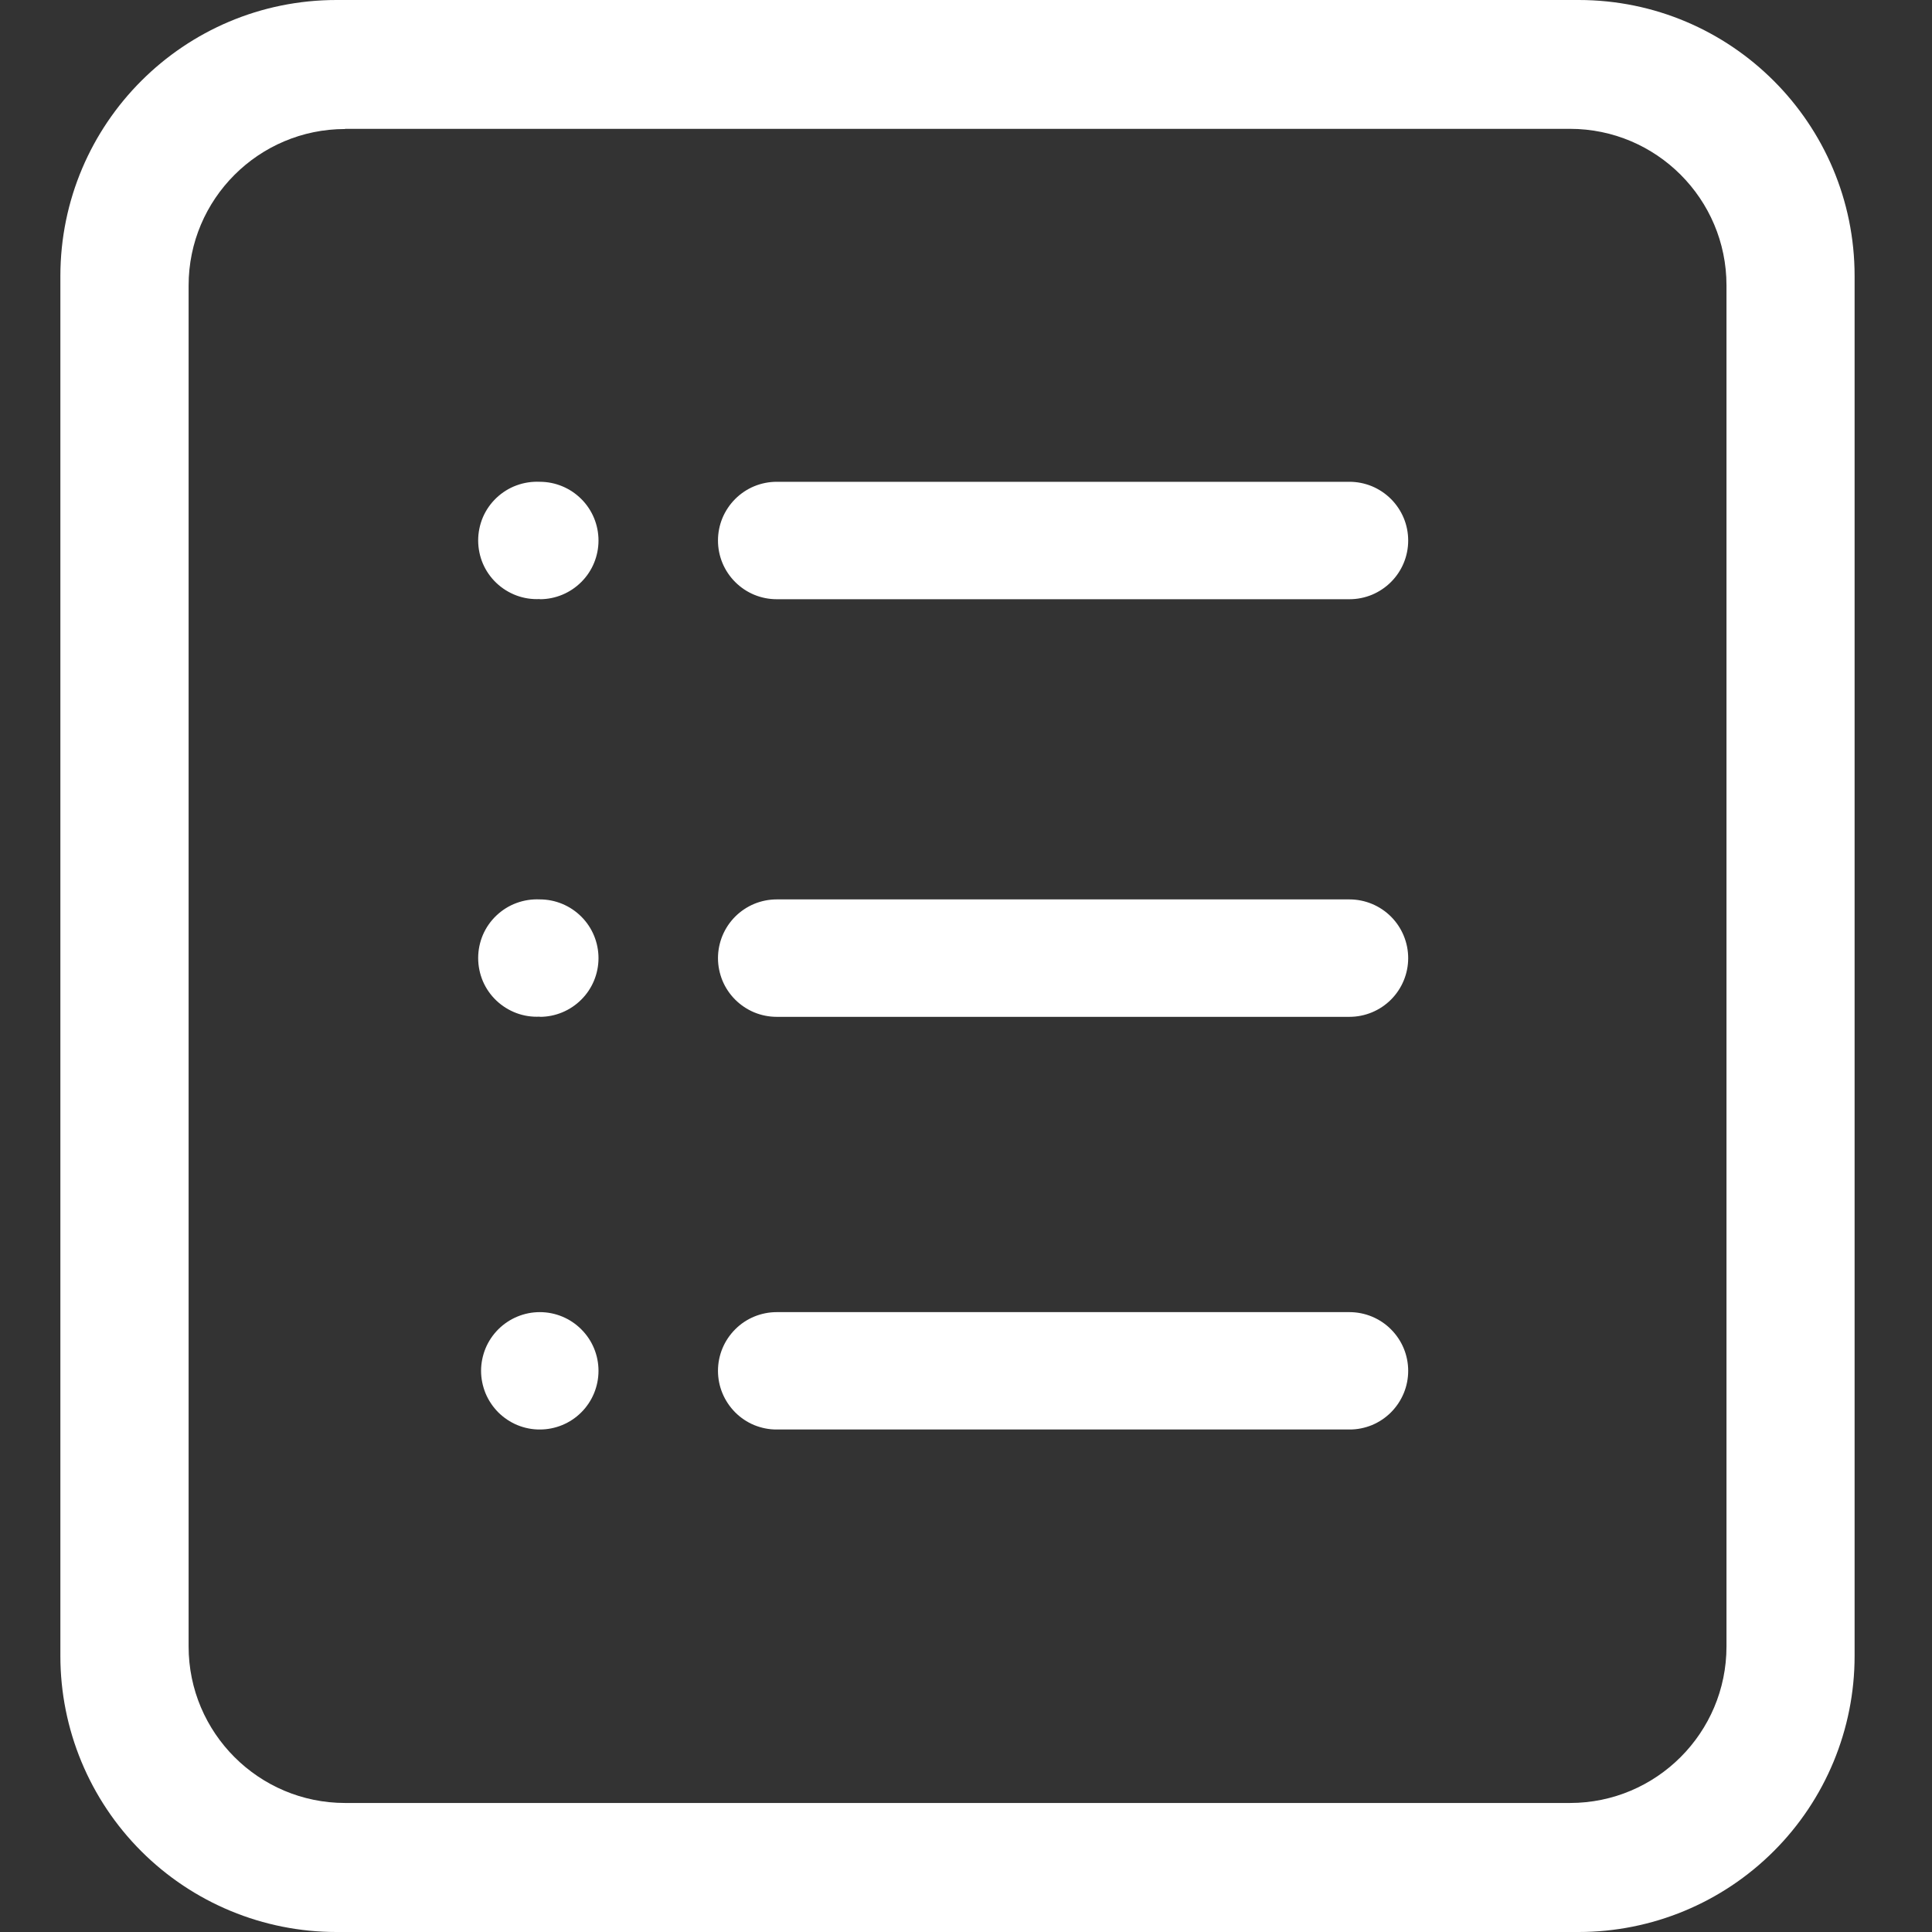 <svg width="32" height="32" viewBox="0 0 32 32" fill="none" xmlns="http://www.w3.org/2000/svg">
<rect x="0" y="0" width="32" height="32" fill="#333333" stroke="none"/>
<g clip-path="url(#clip0_81_39)">
<path d="M5.574 0H26.147C28.67 0 30.718 2.046 30.718 4.571V27.429C30.718 28.641 30.237 29.804 29.379 30.661C28.522 31.518 27.359 32 26.147 32H5.571C4.359 32 3.196 31.518 2.339 30.661C1.482 29.804 1 28.641 1 27.429V4.571C1.002 2.046 3.05 0 5.574 0ZM5.716 2.137C4.286 2.137 3.124 3.298 3.124 4.729V27.271C3.124 28.701 4.286 29.863 5.716 29.863H26.004C27.434 29.863 28.596 28.701 28.596 27.271V4.726C28.596 3.296 27.434 2.134 26.004 2.134H5.716V2.137ZM12.865 7.98H22.351C22.479 7.98 22.605 8.005 22.724 8.054C22.841 8.103 22.949 8.175 23.039 8.265C23.129 8.355 23.201 8.463 23.25 8.58C23.299 8.698 23.324 8.825 23.324 8.953C23.324 9.08 23.299 9.207 23.25 9.325C23.201 9.443 23.129 9.55 23.039 9.64C22.949 9.73 22.841 9.802 22.724 9.851C22.605 9.9 22.479 9.925 22.351 9.925H12.865C12.737 9.925 12.611 9.9 12.492 9.851C12.374 9.802 12.267 9.73 12.177 9.64C12.087 9.55 12.015 9.443 11.966 9.325C11.917 9.207 11.892 9.08 11.892 8.953C11.892 8.825 11.917 8.698 11.966 8.58C12.015 8.463 12.087 8.355 12.177 8.265C12.267 8.175 12.374 8.103 12.492 8.054C12.611 8.005 12.737 7.98 12.865 7.98ZM12.865 14.897H22.351C22.609 14.897 22.857 15 23.039 15.182C23.221 15.364 23.324 15.612 23.324 15.87C23.324 16.127 23.221 16.375 23.039 16.557C22.857 16.739 22.609 16.842 22.351 16.842H12.865C12.737 16.842 12.611 16.817 12.492 16.768C12.375 16.719 12.267 16.647 12.177 16.557C12.087 16.467 12.015 16.36 11.966 16.242C11.918 16.124 11.892 15.997 11.892 15.87C11.892 15.742 11.918 15.615 11.966 15.498C12.015 15.38 12.087 15.272 12.177 15.182C12.267 15.092 12.375 15.02 12.492 14.971C12.611 14.922 12.737 14.897 12.865 14.897ZM12.865 21.733H22.351C22.479 21.733 22.605 21.758 22.724 21.807C22.841 21.856 22.949 21.927 23.039 22.018C23.129 22.108 23.201 22.215 23.25 22.333C23.299 22.451 23.324 22.578 23.324 22.705C23.324 22.833 23.299 22.959 23.25 23.077C23.201 23.195 23.129 23.302 23.039 23.393C22.949 23.483 22.841 23.555 22.724 23.604C22.605 23.652 22.479 23.678 22.351 23.677H12.865C12.737 23.678 12.611 23.652 12.492 23.604C12.374 23.555 12.267 23.483 12.177 23.393C12.087 23.302 12.015 23.195 11.966 23.077C11.917 22.959 11.892 22.833 11.892 22.705C11.892 22.578 11.917 22.451 11.966 22.333C12.015 22.215 12.087 22.108 12.177 22.018C12.267 21.927 12.374 21.856 12.492 21.807C12.611 21.758 12.737 21.733 12.865 21.733ZM8.941 9.922C8.809 9.929 8.678 9.909 8.554 9.863C8.431 9.817 8.318 9.747 8.222 9.656C8.126 9.565 8.05 9.456 7.998 9.335C7.947 9.214 7.92 9.083 7.92 8.951C7.92 8.82 7.947 8.689 7.998 8.568C8.05 8.447 8.126 8.338 8.222 8.247C8.318 8.156 8.431 8.085 8.554 8.04C8.678 7.994 8.809 7.974 8.941 7.98C9.199 7.98 9.446 8.083 9.628 8.265C9.811 8.447 9.913 8.695 9.913 8.953C9.913 9.21 9.811 9.458 9.628 9.64C9.446 9.822 9.199 9.925 8.941 9.925V9.922ZM8.941 16.839C8.809 16.846 8.678 16.826 8.554 16.78C8.431 16.734 8.318 16.664 8.222 16.573C8.126 16.482 8.05 16.373 7.998 16.252C7.947 16.131 7.92 16 7.92 15.868C7.92 15.736 7.947 15.606 7.998 15.485C8.05 15.364 8.126 15.255 8.222 15.164C8.318 15.073 8.431 15.002 8.554 14.957C8.678 14.911 8.809 14.891 8.941 14.897C9.199 14.897 9.446 15 9.628 15.182C9.811 15.364 9.913 15.612 9.913 15.87C9.913 16.127 9.811 16.375 9.628 16.557C9.446 16.739 9.199 16.842 8.941 16.842V16.839ZM8.941 23.677C8.813 23.678 8.687 23.652 8.569 23.604C8.451 23.555 8.344 23.483 8.253 23.393C8.163 23.302 8.091 23.195 8.042 23.077C7.994 22.959 7.968 22.833 7.968 22.705C7.968 22.578 7.994 22.451 8.042 22.333C8.091 22.215 8.163 22.108 8.253 22.018C8.344 21.927 8.451 21.856 8.569 21.807C8.687 21.758 8.813 21.733 8.941 21.733C9.199 21.733 9.446 21.835 9.628 22.018C9.811 22.2 9.913 22.447 9.913 22.705C9.913 22.963 9.811 23.21 9.628 23.393C9.446 23.575 9.199 23.677 8.941 23.677Z" fill="white"/>
</g>
<defs>
<clipPath id="clip0_81_39">
<rect width="32" height="32" fill="white"/>
</clipPath>
</defs>
</svg>
